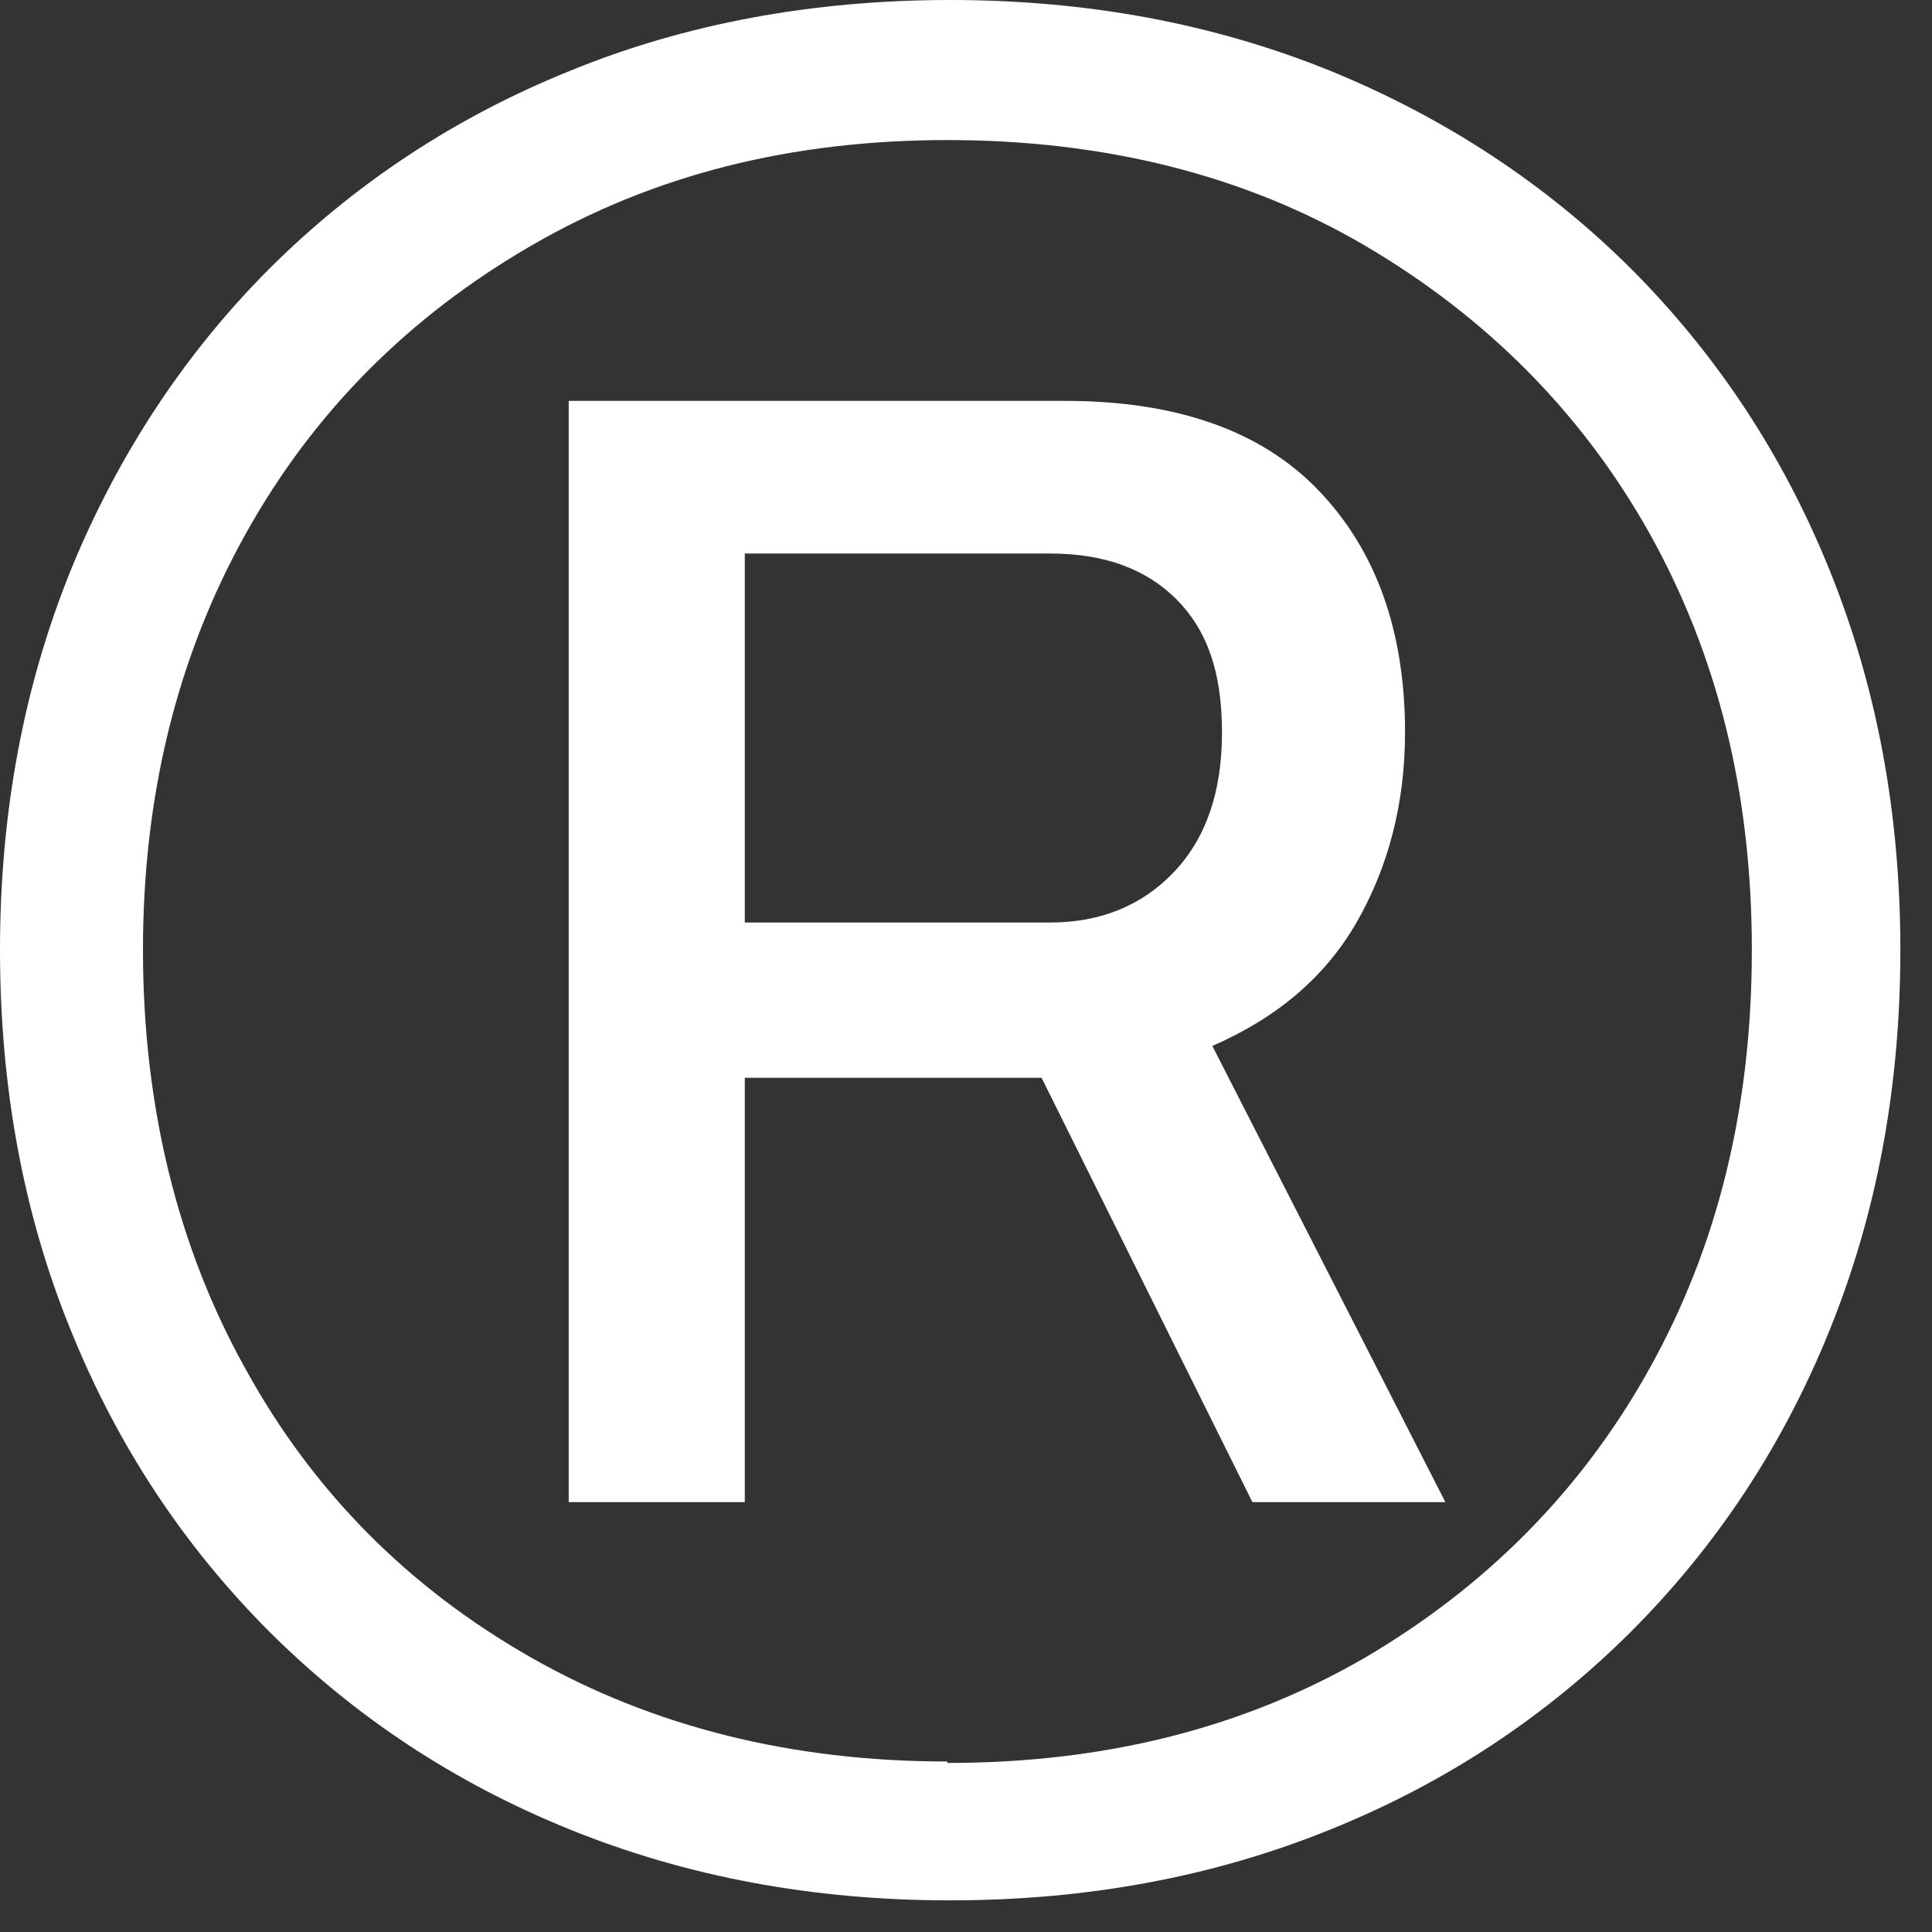 <?xml version="1.0" encoding="utf-8"?>
<svg xmlns="http://www.w3.org/2000/svg" fill="none" height="100%" overflow="visible" preserveAspectRatio="none" style="display: block;" viewBox="0 0 8 8" width="100%">
<rect x="0" y="0" width="8" height="8" fill="#333333" stroke="none"/>
<path d="M3.934 7.869C3.366 7.869 2.843 7.771 2.361 7.576C1.878 7.381 1.465 7.105 1.114 6.755C0.764 6.404 0.488 5.991 0.293 5.508C0.098 5.031 0 4.503 0 3.934C0 3.366 0.098 2.843 0.293 2.361C0.488 1.884 0.764 1.465 1.114 1.114C1.465 0.764 1.878 0.488 2.361 0.293C2.837 0.098 3.366 0 3.934 0C4.503 0 5.026 0.098 5.508 0.293C5.985 0.488 6.404 0.764 6.755 1.114C7.105 1.465 7.381 1.878 7.576 2.361C7.771 2.843 7.869 3.366 7.869 3.934C7.869 4.503 7.771 5.026 7.576 5.508C7.381 5.991 7.105 6.404 6.755 6.755C6.404 7.105 5.991 7.381 5.508 7.576C5.026 7.771 4.503 7.869 3.934 7.869ZM3.923 7.3C4.572 7.3 5.146 7.157 5.652 6.864C6.151 6.571 6.548 6.174 6.829 5.669C7.111 5.164 7.254 4.589 7.254 3.934C7.254 3.28 7.111 2.711 6.829 2.206C6.548 1.706 6.151 1.31 5.652 1.017C5.152 0.724 4.572 0.58 3.923 0.58C3.274 0.58 2.705 0.724 2.2 1.017C1.694 1.31 1.298 1.706 1.017 2.211C0.735 2.717 0.592 3.291 0.592 3.934C0.592 4.578 0.735 5.164 1.017 5.669C1.298 6.18 1.694 6.576 2.2 6.864C2.705 7.151 3.28 7.294 3.923 7.294V7.3ZM2.355 6.22V1.66H4.411C4.876 1.66 5.227 1.786 5.462 2.033C5.698 2.28 5.818 2.613 5.818 3.033C5.818 3.326 5.749 3.59 5.617 3.82C5.485 4.049 5.284 4.216 5.02 4.331L5.985 6.22H5.186L4.313 4.463H3.084V6.22H2.355ZM3.084 3.82H4.348C4.555 3.82 4.727 3.751 4.859 3.613C4.991 3.475 5.06 3.285 5.06 3.033C5.06 2.78 4.997 2.608 4.871 2.481C4.744 2.355 4.572 2.292 4.348 2.292H3.084V3.82Z" fill="white" id="Vector"/>
</svg>